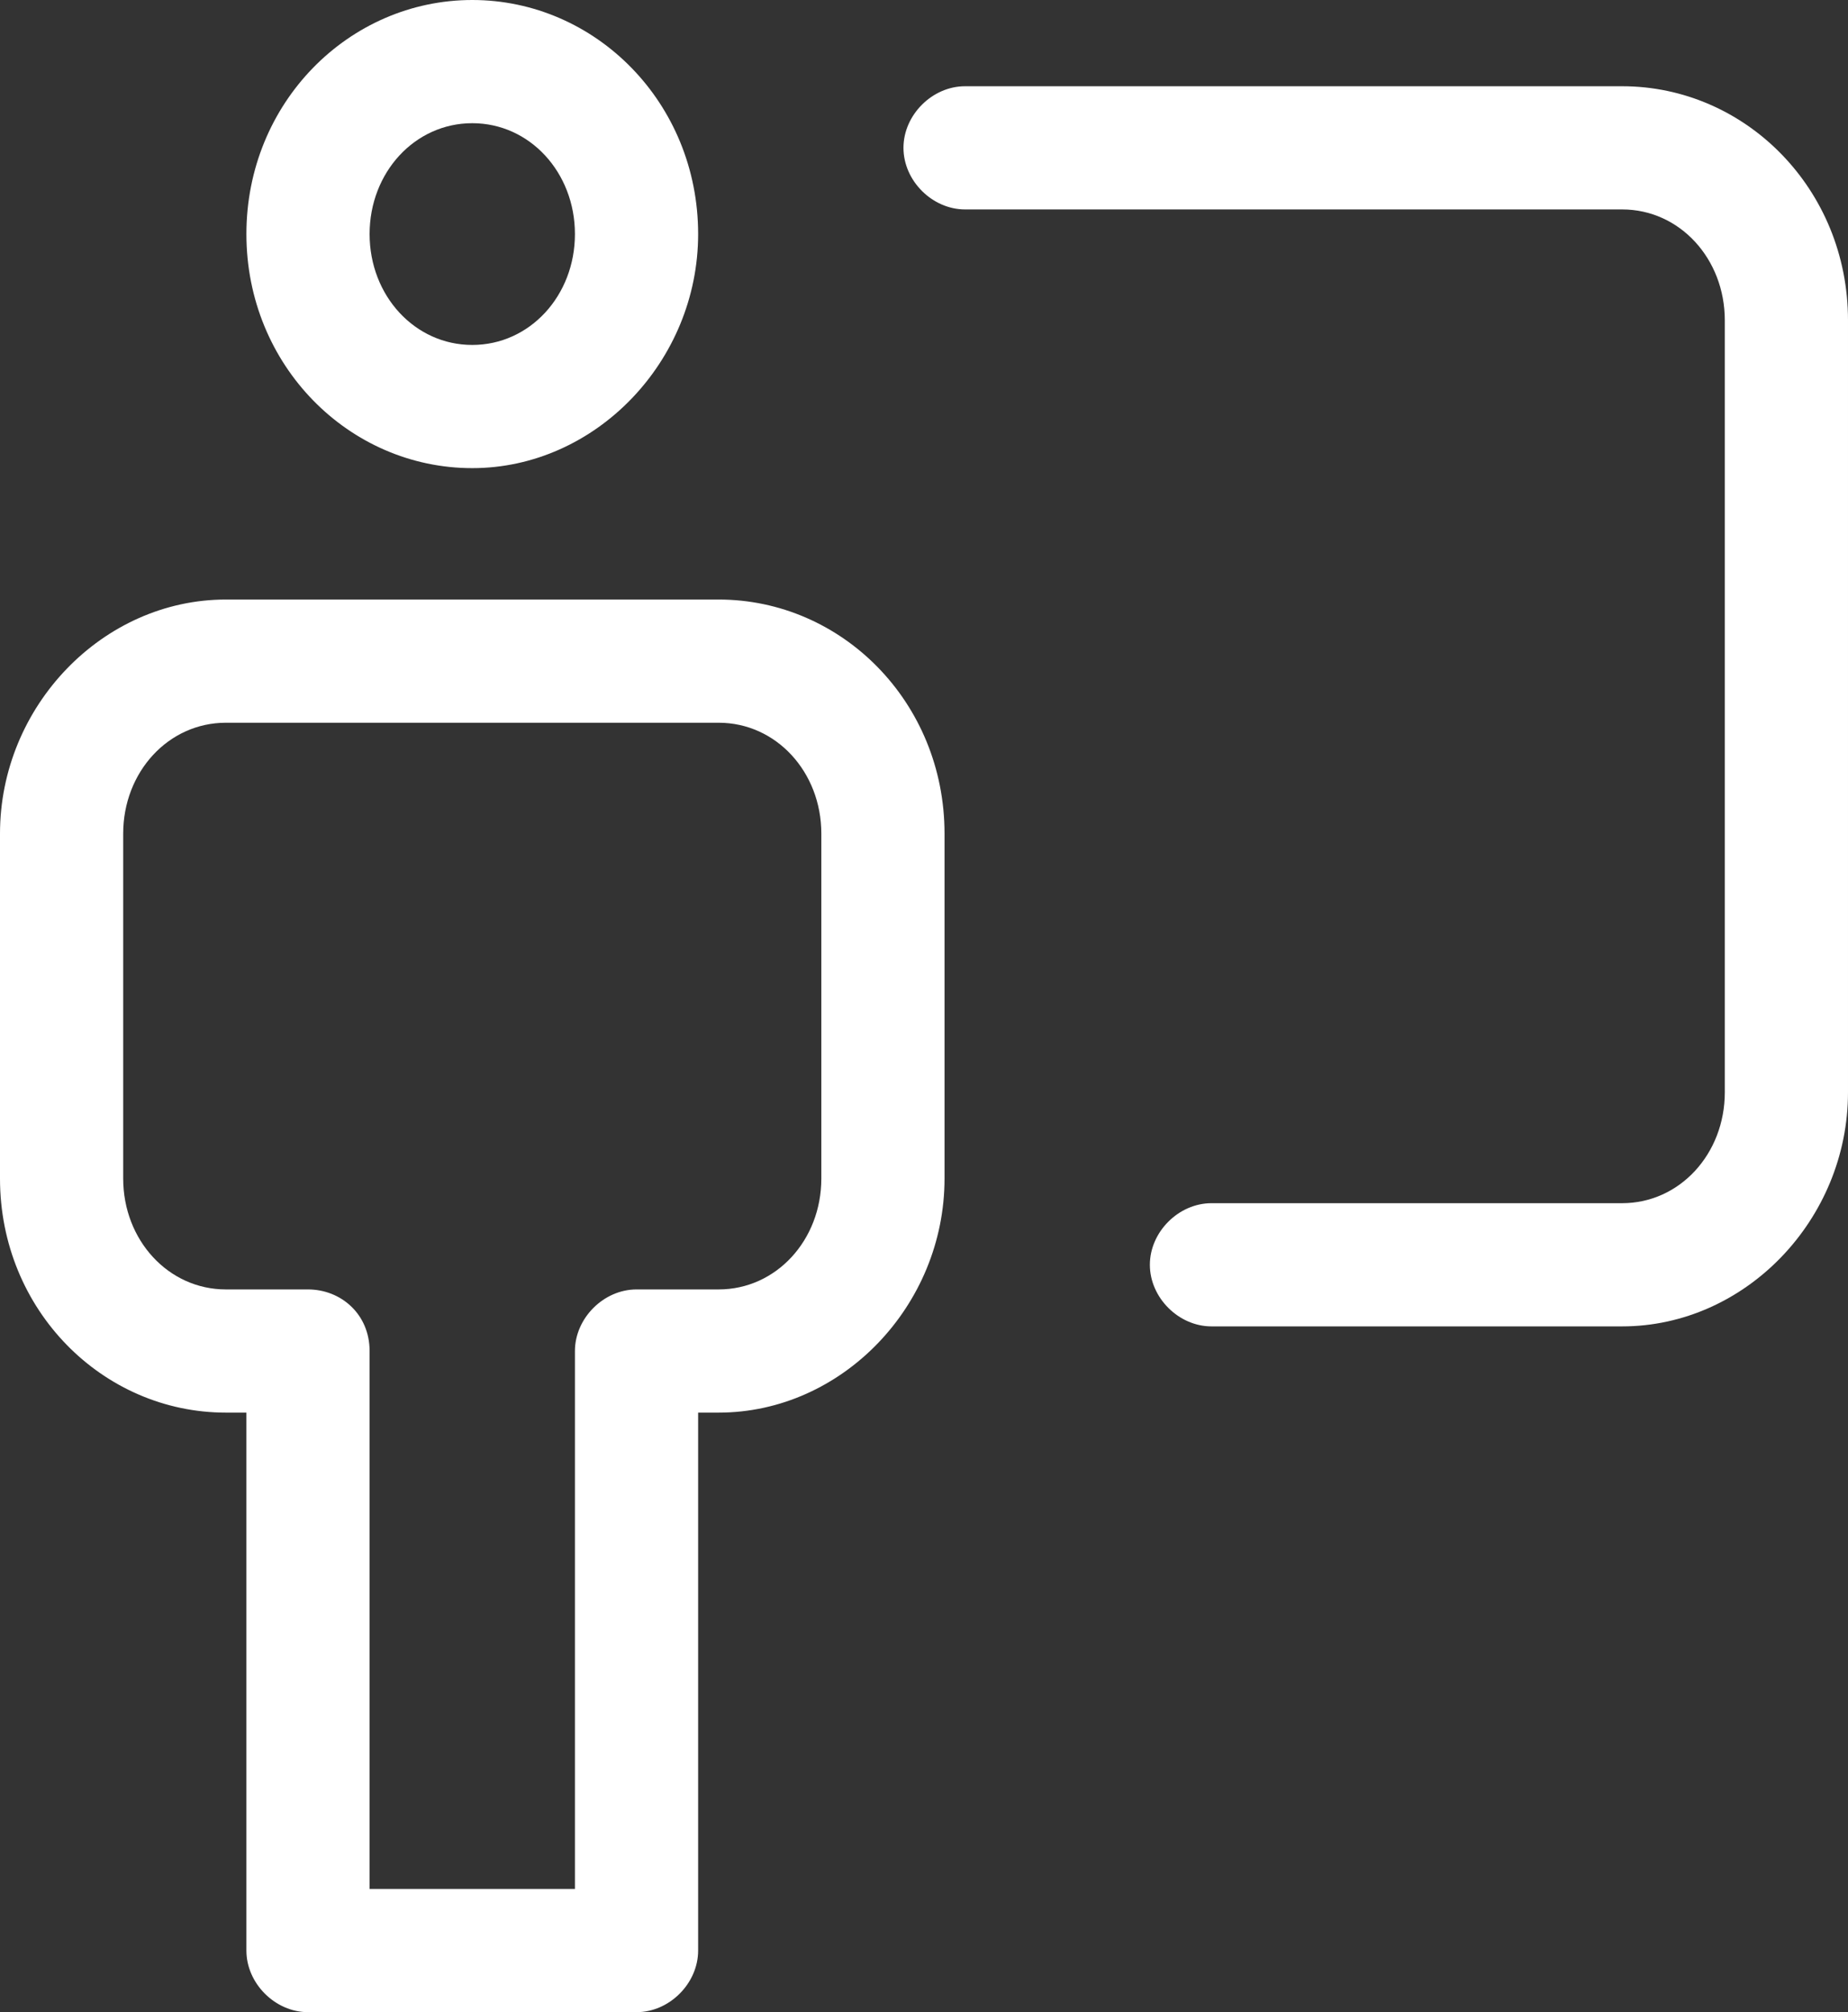 <?xml version="1.0" encoding="UTF-8"?> <!-- Generator: Adobe Illustrator 24.2.0, SVG Export Plug-In . SVG Version: 6.00 Build 0) --> <svg xmlns="http://www.w3.org/2000/svg" xmlns:xlink="http://www.w3.org/1999/xlink" version="1.1" id="Layer_1" x="0px" y="0px" viewBox="0 0 45 49" style="enable-background:new 0 0 45 49;" xml:space="preserve"><rect x="0" y="0" width="45" height="49" fill="#333333" stroke="none"/> <style type="text/css"> .st0{fill:#FFFFFF;} </style> <path class="st0" d="M11.5,11.4c-3,0-5.5-2.5-5.5-5.7C6,2.5,8.5,0,11.5,0S17,2.5,17,5.7C17,8.8,14.5,11.4,11.5,11.4z M11.5,3 C10.1,3,9,4.2,9,5.7c0,1.5,1.1,2.7,2.5,2.7S14,7.2,14,5.7C14,4.2,12.9,3,11.5,3z"></path> <path class="st0" d="M15.5,49h-8C6.7,49,6,48.3,6,47.5V34.4H5.5c-3,0-5.5-2.5-5.5-5.7v-8.4c0-3.1,2.5-5.7,5.5-5.7h12 c3,0,5.5,2.5,5.5,5.7v8.4c0,3.1-2.5,5.7-5.5,5.7H17v13.1C17,48.3,16.3,49,15.5,49z M9,46h5V32.9c0-0.8,0.7-1.5,1.5-1.5h2 c1.4,0,2.5-1.2,2.5-2.7v-8.4c0-1.5-1.1-2.7-2.5-2.7h-12c-1.4,0-2.5,1.2-2.5,2.7v8.4c0,1.5,1.1,2.7,2.5,2.7h2C8.3,31.4,9,32,9,32.9 V46z"></path> <path class="st0" d="M39.5,32.3h-10c-0.8,0-1.5-0.7-1.5-1.5s0.7-1.5,1.5-1.5h10c1.4,0,2.5-1.2,2.5-2.7V7.8c0-1.5-1.1-2.7-2.5-2.7 h-16c-0.8,0-1.5-0.7-1.5-1.5s0.7-1.5,1.5-1.5h16c3,0,5.5,2.5,5.5,5.7v18.8C45,29.7,42.5,32.3,39.5,32.3z"></path> </svg> 